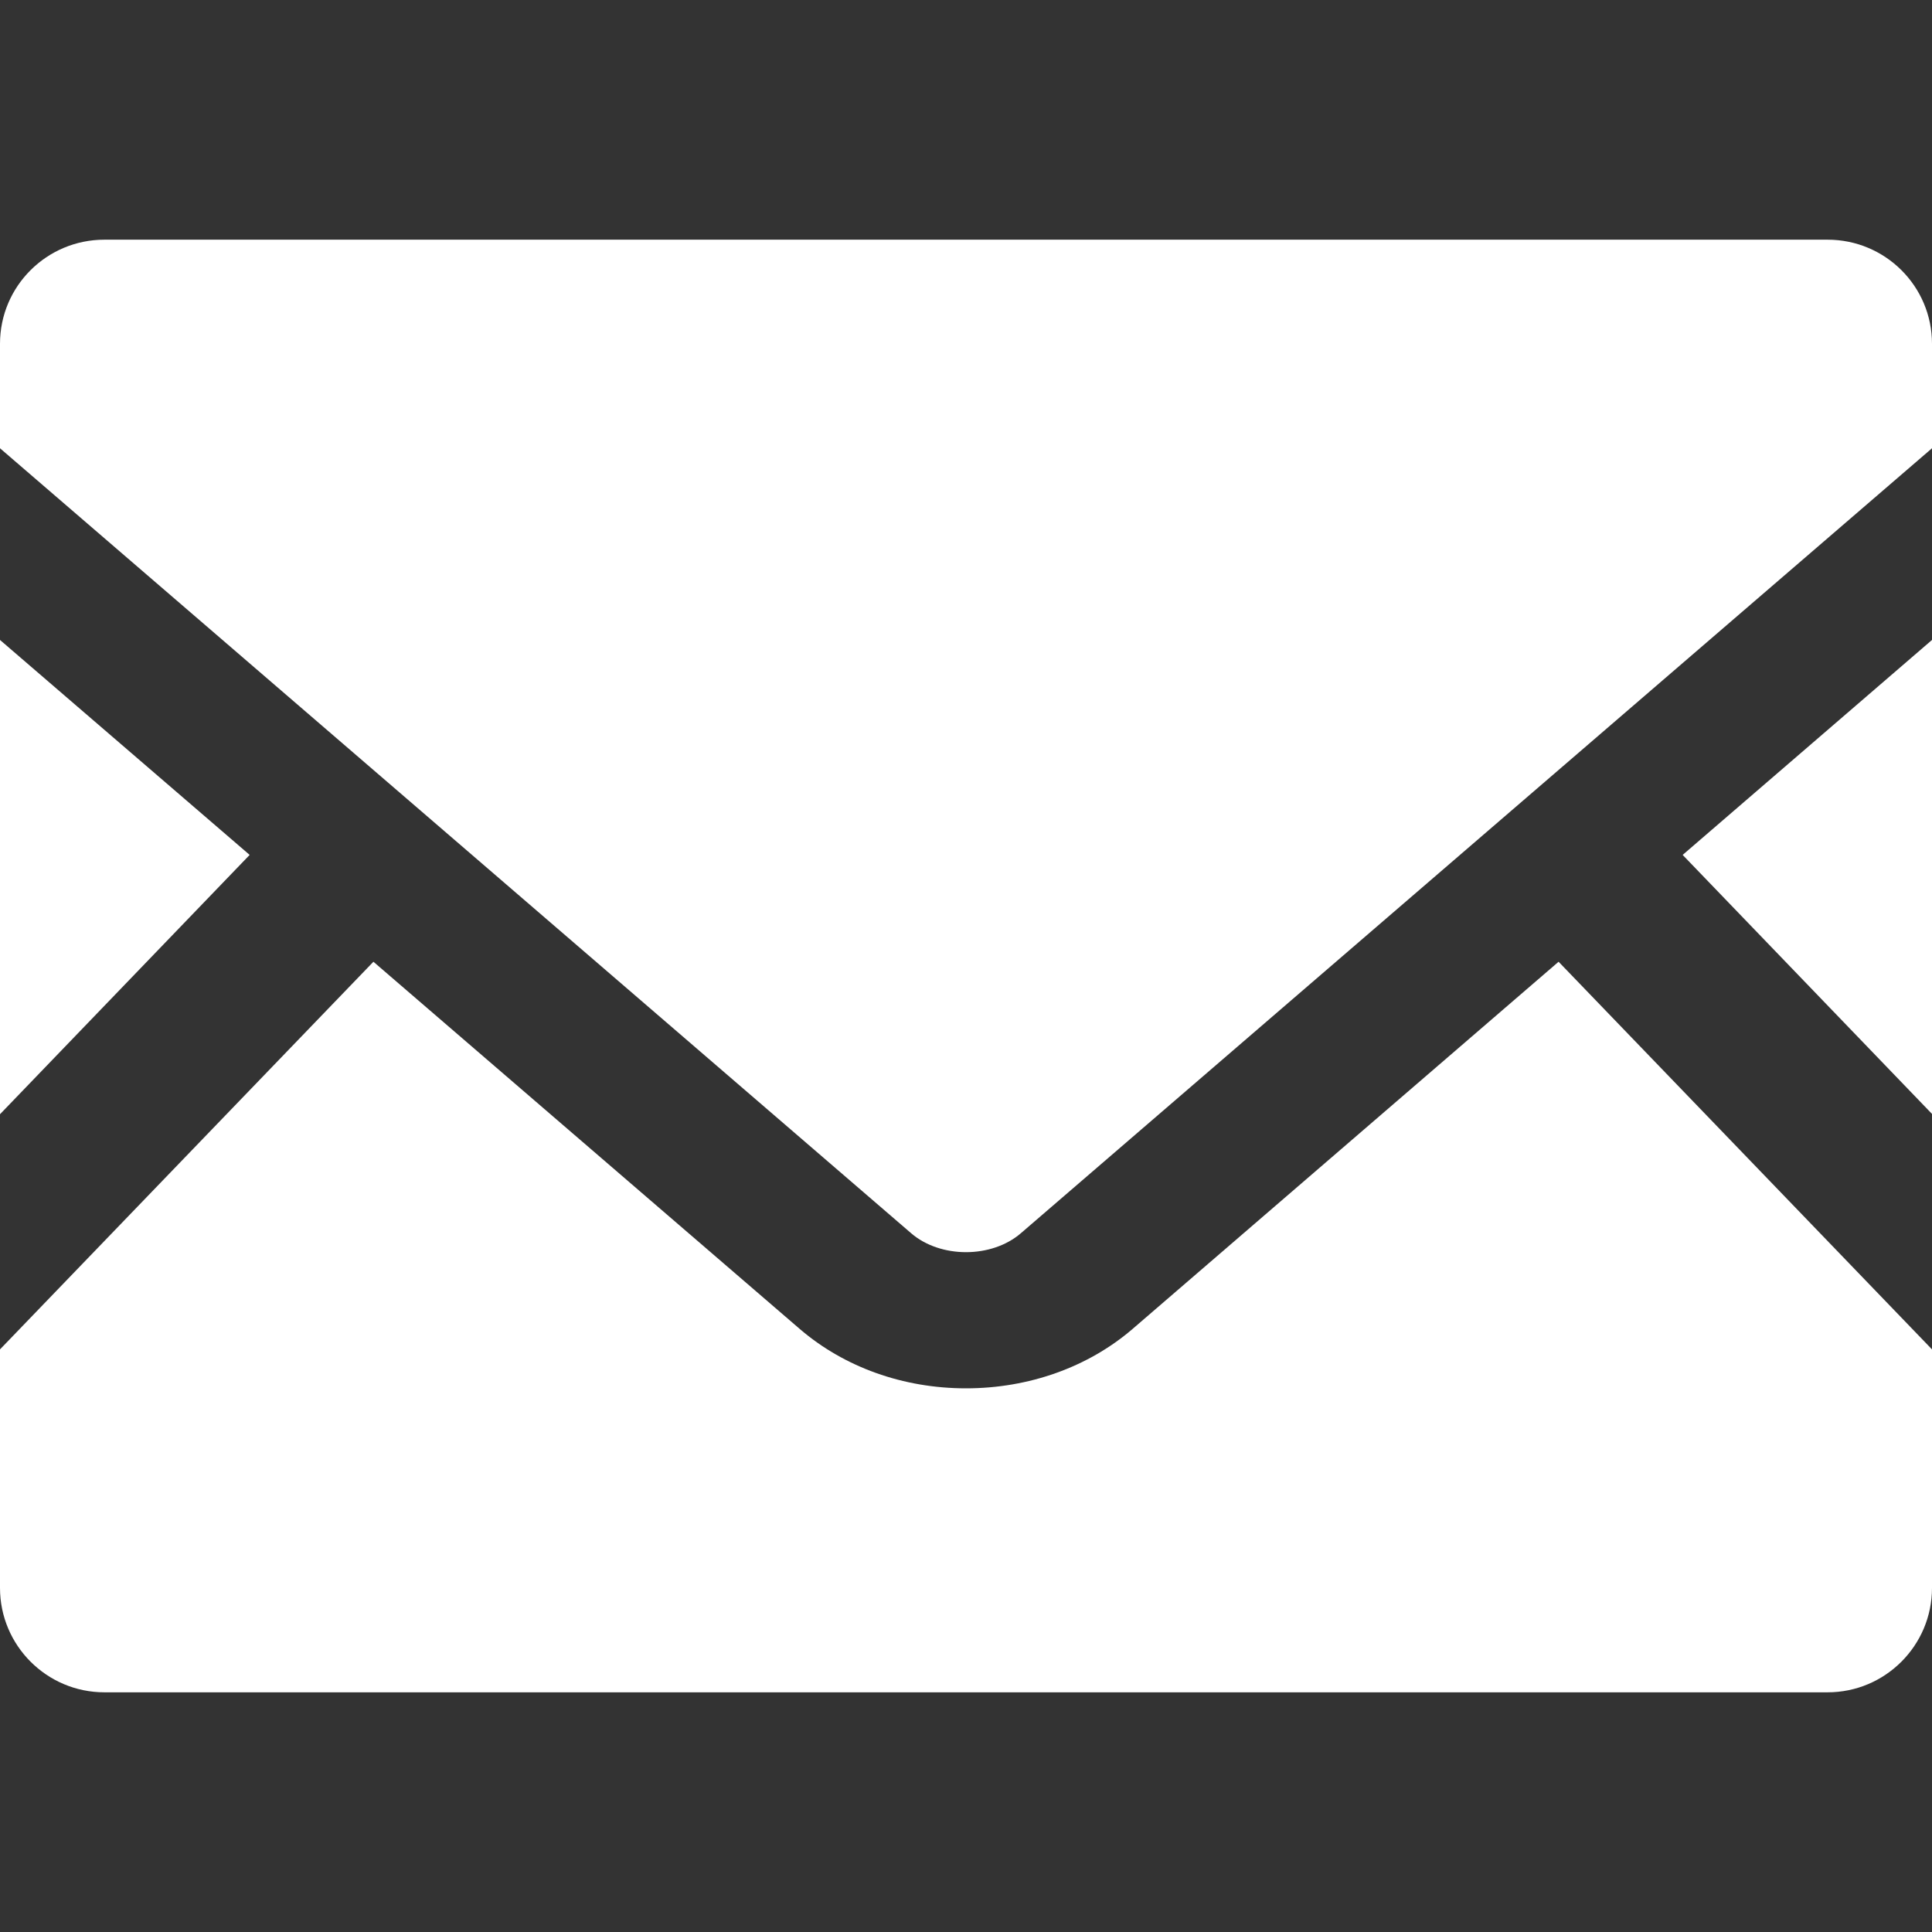 <svg width="50" height="50" viewBox="0 0 50 50" fill="none" xmlns="http://www.w3.org/2000/svg">
<rect x="0" y="0" width="50" height="50" fill="#333333" stroke="none"/>
<path d="M50 28.828L43.547 22.125L50 16.562V28.828Z" fill="white"/>
<path d="M6.461 22.125L0 28.836V16.562L6.461 22.125Z" fill="white"/>
<path d="M50 34.922V41.094C50 42.586 48.789 43.797 47.297 43.797H2.703C1.211 43.797 0 42.586 0 41.094V34.922L9.664 24.89L20.703 34.398C21.852 35.383 23.375 35.93 25 35.93C26.625 35.93 28.156 35.383 29.305 34.398L40.336 24.89L50 34.922Z" fill="white"/>
<path d="M50 8.898V11.601L26.422 31.914C25.664 32.57 24.336 32.57 23.578 31.914L0 11.601V8.898C0 7.406 1.211 6.203 2.703 6.203H47.297C48.789 6.203 50 7.406 50 8.898Z" fill="white"/>
</svg>
